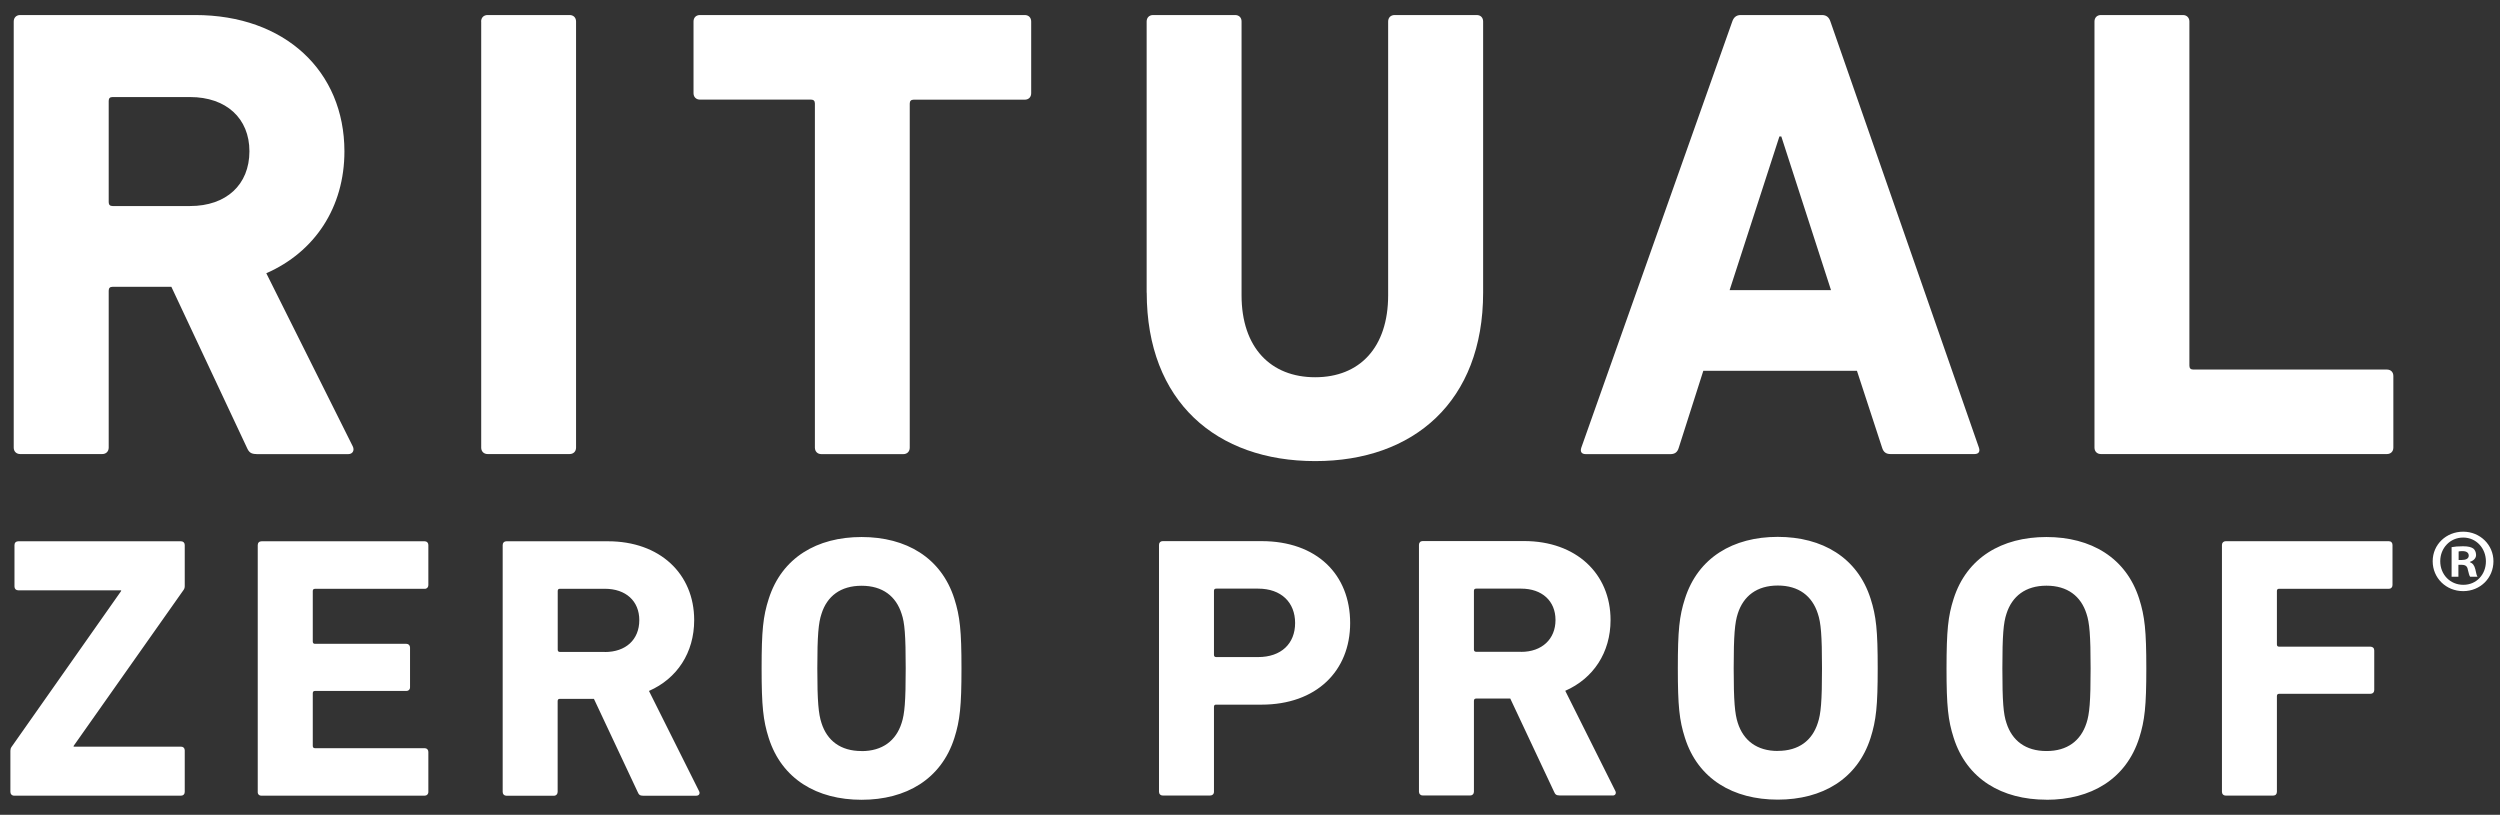 <?xml version="1.0" encoding="UTF-8"?> <svg xmlns="http://www.w3.org/2000/svg" width="135" height="44" viewBox="0 0 135 44" fill="none"><rect x="0" y="0" width="135" height="44" fill="#333333" stroke="none"/><path d="M13.469 8.17C13.469 6.389 12.215 5.241 10.264 5.241H6.076C5.938 5.241 5.87 5.308 5.87 5.447V10.92C5.87 11.059 5.942 11.126 6.08 11.126H10.264C12.219 11.126 13.469 9.974 13.469 8.166M13.853 24.519C13.54 24.519 13.438 24.412 13.331 24.171L9.254 15.488H6.076C5.938 15.488 5.87 15.555 5.87 15.697V24.171C5.87 24.377 5.728 24.519 5.522 24.519H1.093C0.88 24.519 0.741 24.377 0.741 24.171V1.161C0.741 0.951 0.884 0.812 1.089 0.812H10.54C15.389 0.812 18.595 3.844 18.599 8.17C18.599 11.201 16.996 13.608 14.38 14.755L19.05 24.104C19.153 24.313 19.05 24.523 18.804 24.523H13.853V24.519Z" fill="white"></path><path d="M25.981 1.161C25.981 0.951 26.124 0.812 26.33 0.812H30.758C30.968 0.812 31.107 0.951 31.107 1.161V24.171C31.107 24.377 30.968 24.519 30.758 24.519H26.334C26.124 24.519 25.985 24.377 25.985 24.171V1.161H25.981Z" fill="white"></path><path d="M44.356 24.523C44.143 24.523 44.008 24.381 44.004 24.175V5.589C44.004 5.451 43.933 5.379 43.798 5.379H37.798C37.593 5.379 37.45 5.241 37.45 5.031V1.161C37.45 0.951 37.589 0.812 37.798 0.812H55.335C55.545 0.812 55.684 0.951 55.684 1.161V5.035C55.684 5.245 55.545 5.383 55.335 5.383H49.335C49.197 5.383 49.126 5.455 49.126 5.593V24.175C49.126 24.381 48.987 24.523 48.777 24.523H44.352H44.356Z" fill="white"></path><path d="M61.919 15.804V1.161C61.919 0.951 62.061 0.812 62.267 0.812H66.696C66.906 0.812 67.048 0.951 67.044 1.161V15.943C67.044 18.768 68.615 20.371 71.018 20.371C73.42 20.371 74.96 18.768 74.96 15.943V1.161C74.96 0.951 75.102 0.812 75.312 0.812H79.741C79.954 0.812 80.089 0.951 80.089 1.161V15.8C80.089 21.693 76.325 24.903 71.022 24.899C65.691 24.899 61.923 21.693 61.923 15.8" fill="white"></path><path d="M98.874 15.666L96.191 7.37H96.088L93.4 15.666H98.874ZM93.543 1.161C93.614 0.951 93.752 0.812 93.998 0.812H98.391C98.636 0.812 98.775 0.951 98.842 1.161L106.861 24.171C106.932 24.377 106.861 24.519 106.619 24.519H102.087C101.846 24.519 101.704 24.412 101.632 24.171L100.275 20.023H91.979L90.654 24.175C90.586 24.416 90.444 24.523 90.202 24.523H85.635C85.39 24.523 85.323 24.381 85.39 24.175L93.543 1.161Z" fill="white"></path><path d="M113.102 1.161C113.102 0.951 113.244 0.812 113.45 0.812H117.879C118.084 0.812 118.227 0.955 118.227 1.161V19.742C118.227 19.885 118.294 19.956 118.437 19.956H128.893C129.103 19.956 129.241 20.094 129.241 20.304V24.171C129.241 24.377 129.103 24.519 128.893 24.519H113.45C113.24 24.519 113.102 24.377 113.102 24.171V1.161Z" fill="white"></path><path d="M119.985 42.76C119.985 42.883 120.068 42.962 120.187 42.962H122.751C122.874 42.962 122.953 42.883 122.953 42.76V37.588C122.953 37.508 122.993 37.465 123.076 37.465H128.007C128.13 37.465 128.209 37.386 128.209 37.263V35.122C128.209 34.999 128.13 34.924 128.007 34.92H123.076C122.997 34.92 122.953 34.885 122.953 34.801V31.912C122.953 31.833 122.993 31.794 123.072 31.794H128.997C129.119 31.794 129.195 31.71 129.195 31.592V29.427C129.195 29.308 129.119 29.225 128.997 29.225H120.187C120.068 29.225 119.985 29.308 119.985 29.427V42.76ZM110.51 40.556C109.378 40.556 108.654 39.994 108.349 39.044C108.183 38.557 108.128 37.892 108.128 36.092C108.128 34.291 108.187 33.626 108.349 33.143C108.65 32.197 109.378 31.627 110.51 31.627C111.642 31.627 112.37 32.193 112.671 33.143C112.833 33.626 112.893 34.295 112.893 36.092C112.893 37.888 112.833 38.557 112.671 39.044C112.366 39.994 111.638 40.56 110.506 40.556M110.506 43.188C112.909 43.188 114.808 42.076 115.517 39.852C115.818 38.902 115.901 38.134 115.901 36.092C115.901 34.049 115.818 33.286 115.517 32.336C114.808 30.111 112.909 28.999 110.506 28.999C108.104 28.999 106.204 30.111 105.496 32.332C105.191 33.282 105.116 34.049 105.112 36.088C105.112 38.13 105.195 38.898 105.5 39.847C106.208 42.072 108.104 43.184 110.51 43.184M96.001 40.552C94.873 40.552 94.145 39.99 93.84 39.036C93.682 38.549 93.619 37.885 93.619 36.084C93.619 34.287 93.682 33.618 93.84 33.135C94.145 32.181 94.873 31.619 96.001 31.619C97.133 31.619 97.857 32.185 98.162 33.135C98.328 33.618 98.388 34.287 98.388 36.084C98.388 37.88 98.328 38.549 98.162 39.036C97.861 39.986 97.133 40.548 96.001 40.548M96.001 43.18C98.403 43.18 100.303 42.068 101.012 39.844C101.312 38.894 101.396 38.126 101.396 36.084C101.396 34.041 101.316 33.278 101.012 32.328C100.303 30.104 98.4 28.991 95.997 28.991C93.595 28.991 91.695 30.104 90.987 32.328C90.682 33.278 90.603 34.041 90.603 36.084C90.603 38.126 90.682 38.89 90.987 39.844C91.691 42.068 93.595 43.18 95.997 43.18M82.141 35.197H79.715C79.636 35.197 79.592 35.154 79.592 35.075V31.904C79.592 31.825 79.632 31.786 79.715 31.786H82.141C83.269 31.786 83.997 32.45 83.997 33.48C83.997 34.508 83.269 35.201 82.141 35.201M87.088 42.958C87.231 42.958 87.29 42.836 87.231 42.717L84.524 37.303C86.04 36.638 86.97 35.241 86.97 33.48C86.97 30.974 85.109 29.217 82.299 29.217H76.826C76.703 29.217 76.624 29.3 76.624 29.419V42.752C76.624 42.871 76.703 42.954 76.826 42.954H79.394C79.513 42.954 79.592 42.871 79.592 42.752V37.845C79.592 37.762 79.636 37.722 79.715 37.722H81.555L83.918 42.752C83.978 42.895 84.037 42.954 84.219 42.954H87.088V42.958ZM67.937 35.482H65.677C65.594 35.482 65.554 35.439 65.554 35.363V31.904C65.554 31.825 65.594 31.786 65.677 31.786H67.937C69.192 31.786 69.936 32.534 69.936 33.642C69.936 34.754 69.188 35.482 67.937 35.482ZM65.349 42.958C65.471 42.958 65.554 42.879 65.554 42.757V38.169C65.554 38.09 65.59 38.047 65.673 38.051H68.119C71.087 38.051 72.908 36.23 72.908 33.646C72.908 31.022 71.107 29.221 68.119 29.221H62.784C62.665 29.221 62.586 29.3 62.586 29.423V42.757C62.586 42.879 62.669 42.958 62.784 42.958H65.349ZM46.522 40.556C45.386 40.556 44.661 39.99 44.361 39.044C44.199 38.557 44.135 37.888 44.135 36.092C44.135 34.295 44.199 33.626 44.361 33.147C44.661 32.193 45.39 31.631 46.526 31.631C47.661 31.631 48.386 32.197 48.687 33.147C48.853 33.626 48.908 34.299 48.908 36.092C48.908 37.888 48.849 38.557 48.687 39.044C48.386 39.994 47.654 40.56 46.526 40.56M46.526 43.188C48.928 43.188 50.828 42.076 51.536 39.852C51.837 38.902 51.92 38.134 51.92 36.092C51.92 34.049 51.837 33.286 51.536 32.336C50.828 30.111 48.932 28.999 46.526 28.999C44.119 28.999 42.22 30.111 41.511 32.336C41.206 33.286 41.127 34.049 41.127 36.092C41.127 38.134 41.21 38.902 41.511 39.852C42.22 42.076 44.119 43.188 46.526 43.188ZM32.662 35.205H30.239C30.16 35.205 30.117 35.166 30.117 35.082V31.912C30.117 31.833 30.156 31.794 30.239 31.794H32.662C33.797 31.794 34.522 32.458 34.522 33.487C34.522 34.54 33.794 35.209 32.662 35.209M37.613 42.966C37.751 42.966 37.815 42.843 37.751 42.725L35.044 37.311C36.56 36.646 37.486 35.249 37.486 33.487C37.486 30.982 35.63 29.225 32.82 29.229H27.343C27.224 29.229 27.145 29.312 27.145 29.431V42.764C27.145 42.887 27.224 42.966 27.343 42.97H29.911C30.03 42.97 30.109 42.887 30.113 42.768V37.861C30.113 37.778 30.152 37.738 30.232 37.738H32.072L34.435 42.768C34.494 42.911 34.553 42.97 34.736 42.97H37.605L37.613 42.966ZM13.914 42.764C13.914 42.887 13.993 42.97 14.124 42.966H22.934C23.048 42.966 23.131 42.887 23.131 42.764V40.603C23.131 40.485 23.052 40.402 22.934 40.402H17.009C16.934 40.402 16.89 40.362 16.89 40.279V37.433C16.89 37.35 16.934 37.311 17.009 37.311H21.94C22.063 37.311 22.146 37.227 22.142 37.109V34.968C22.142 34.849 22.063 34.766 21.94 34.766H17.009C16.93 34.766 16.894 34.726 16.89 34.647V31.916C16.89 31.837 16.93 31.797 17.009 31.797H22.934C23.052 31.797 23.131 31.714 23.131 31.596V29.431C23.131 29.312 23.052 29.229 22.934 29.229H14.128C14.001 29.229 13.918 29.308 13.918 29.431V42.764H13.914ZM9.774 42.966C9.897 42.966 9.976 42.887 9.976 42.764V40.52C9.976 40.398 9.897 40.319 9.774 40.319H3.976V40.279L9.913 31.857C9.956 31.794 9.976 31.734 9.976 31.651V29.431C9.976 29.312 9.897 29.229 9.774 29.229H0.984C0.865 29.229 0.782 29.308 0.782 29.431V31.675C0.782 31.797 0.865 31.877 0.984 31.877H6.541V31.916L0.62 40.338C0.58 40.398 0.561 40.461 0.561 40.544V42.764C0.561 42.883 0.64 42.966 0.762 42.966H9.774Z" fill="white"></path><path d="M134.646 30.306C134.646 31.212 133.938 31.921 133.012 31.921C132.086 31.921 131.365 31.212 131.365 30.306C131.365 29.4 132.097 28.711 133.012 28.711C133.926 28.711 134.646 29.423 134.646 30.306ZM131.773 30.306C131.773 31.018 132.299 31.58 133.02 31.58C133.74 31.58 134.239 31.014 134.239 30.314C134.239 29.613 133.724 29.028 133.012 29.028C132.299 29.028 131.773 29.601 131.773 30.302V30.306ZM132.758 31.145H132.386V29.546C132.533 29.518 132.739 29.498 133 29.498C133.301 29.498 133.439 29.546 133.554 29.617C133.641 29.684 133.708 29.811 133.708 29.97C133.708 30.144 133.57 30.282 133.376 30.338V30.357C133.53 30.417 133.617 30.532 133.669 30.745C133.716 30.991 133.748 31.086 133.787 31.145H133.388C133.34 31.086 133.308 30.939 133.261 30.753C133.233 30.579 133.134 30.5 132.929 30.5H132.754V31.145H132.758ZM132.766 30.239H132.94C133.146 30.239 133.312 30.171 133.312 30.005C133.312 29.859 133.206 29.76 132.972 29.76C132.873 29.76 132.806 29.768 132.766 29.779V30.239Z" fill="white"></path></svg> 